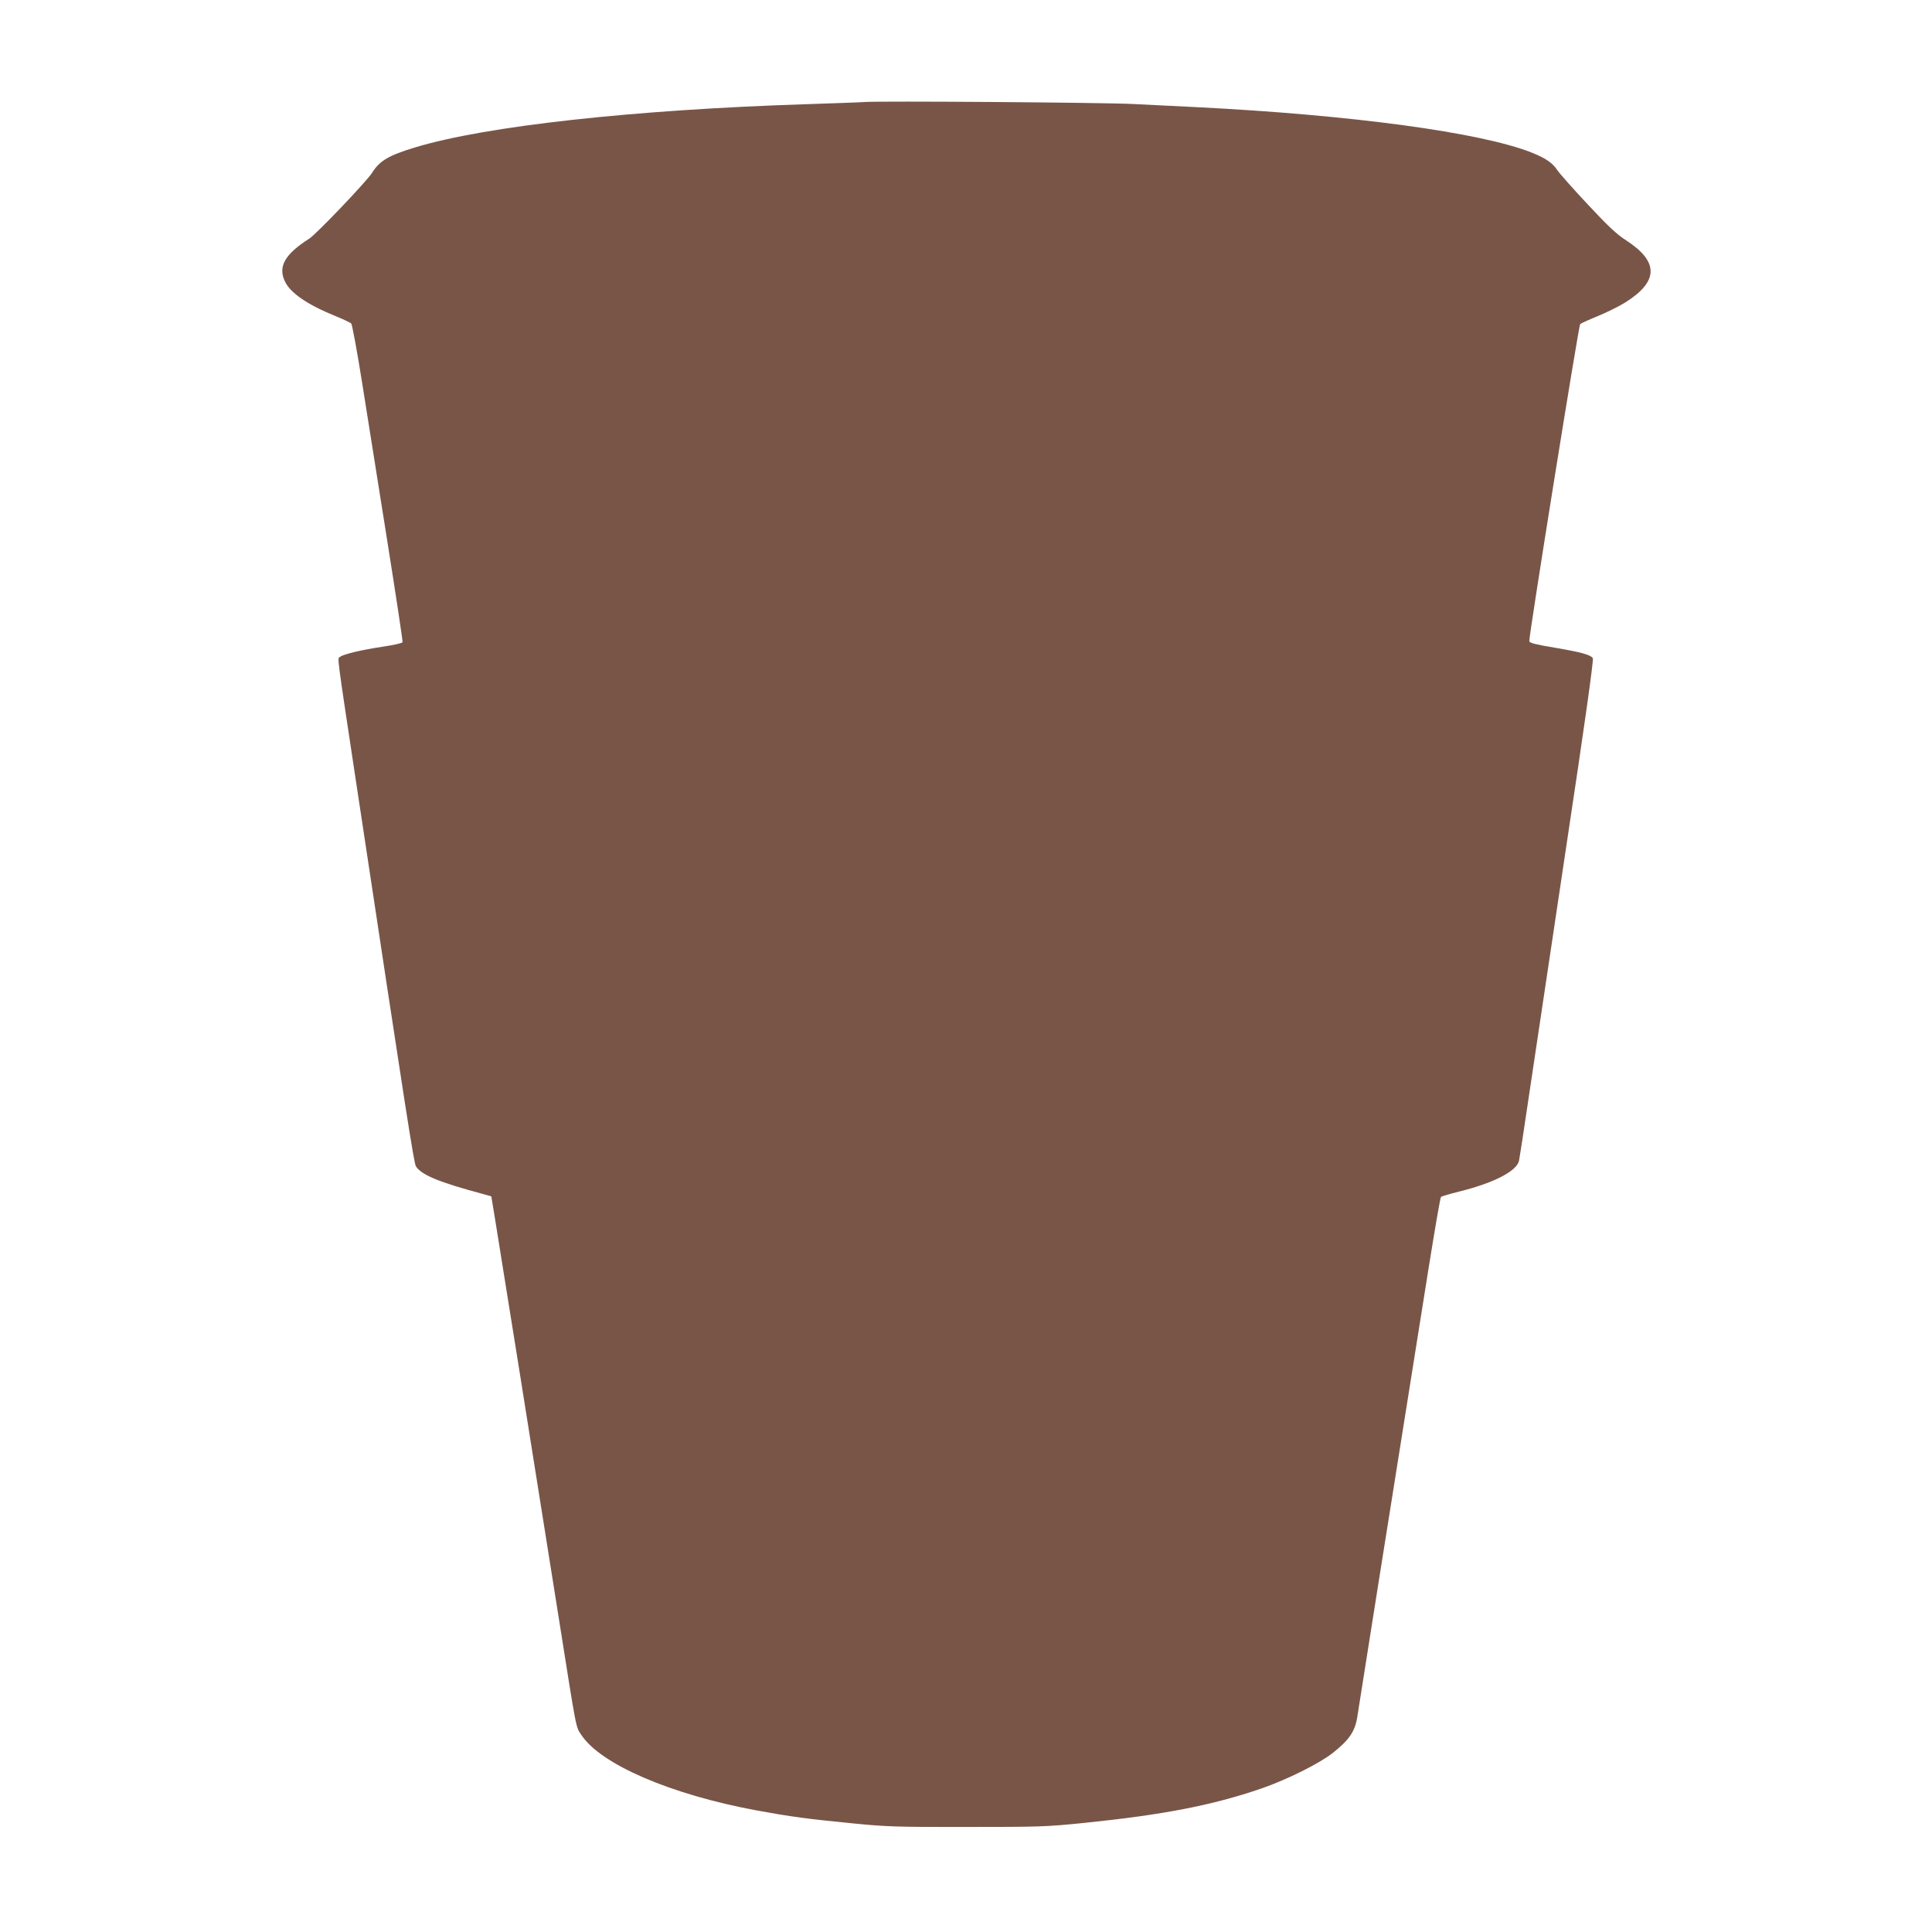 <?xml version="1.0" standalone="no"?>
<!DOCTYPE svg PUBLIC "-//W3C//DTD SVG 20010904//EN"
 "http://www.w3.org/TR/2001/REC-SVG-20010904/DTD/svg10.dtd">
<svg version="1.0" xmlns="http://www.w3.org/2000/svg"
 width="1280pt" height="1280pt" viewBox="0 0 1280 1280"
 preserveAspectRatio="xMidYMid meet">
<g transform="translate(0,1280) scale(0.1,-0.1)"
fill="#795548" stroke="none">
<path d="M5725 12124 c-22 -2 -191 -8 -375 -14 -1155 -37 -2131 -145 -2598
-286 -178 -54 -237 -89 -287 -169 -35 -56 -368 -405 -416 -436 -165 -105 -210
-188 -159 -288 37 -74 150 -151 330 -224 52 -21 100 -44 107 -50 6 -7 39 -183
72 -392 33 -209 108 -679 166 -1044 58 -365 104 -669 102 -676 -3 -6 -60 -19
-128 -29 -141 -21 -265 -50 -286 -68 -18 -15 -28 59 112 -868 332 -2196 377
-2486 391 -2508 37 -57 157 -106 449 -184 l50 -14 27 -164 c28 -168 251 -1565
424 -2655 116 -733 108 -693 146 -750 129 -195 592 -394 1158 -499 229 -42
337 -57 657 -88 204 -20 282 -23 738 -22 482 0 525 1 780 27 519 53 846 116
1170 227 171 59 386 166 476 237 112 89 149 146 163 248 6 43 197 1245 471
2964 41 255 77 467 82 471 4 4 58 20 118 35 231 57 383 135 399 205 3 14 33
205 65 425 33 220 144 960 246 1644 126 834 184 1250 178 1260 -15 23 -77 40
-253 70 -126 21 -166 31 -168 43 -5 23 327 2091 337 2101 4 4 56 28 115 52 58
24 140 64 182 90 224 140 226 271 7 413 -60 38 -119 93 -253 237 -96 102 -186
204 -201 226 -33 50 -77 80 -171 118 -338 134 -1191 249 -2218 301 -118 6
-309 15 -425 21 -196 10 -1692 21 -1780 13z"/>
</g>
</svg>
